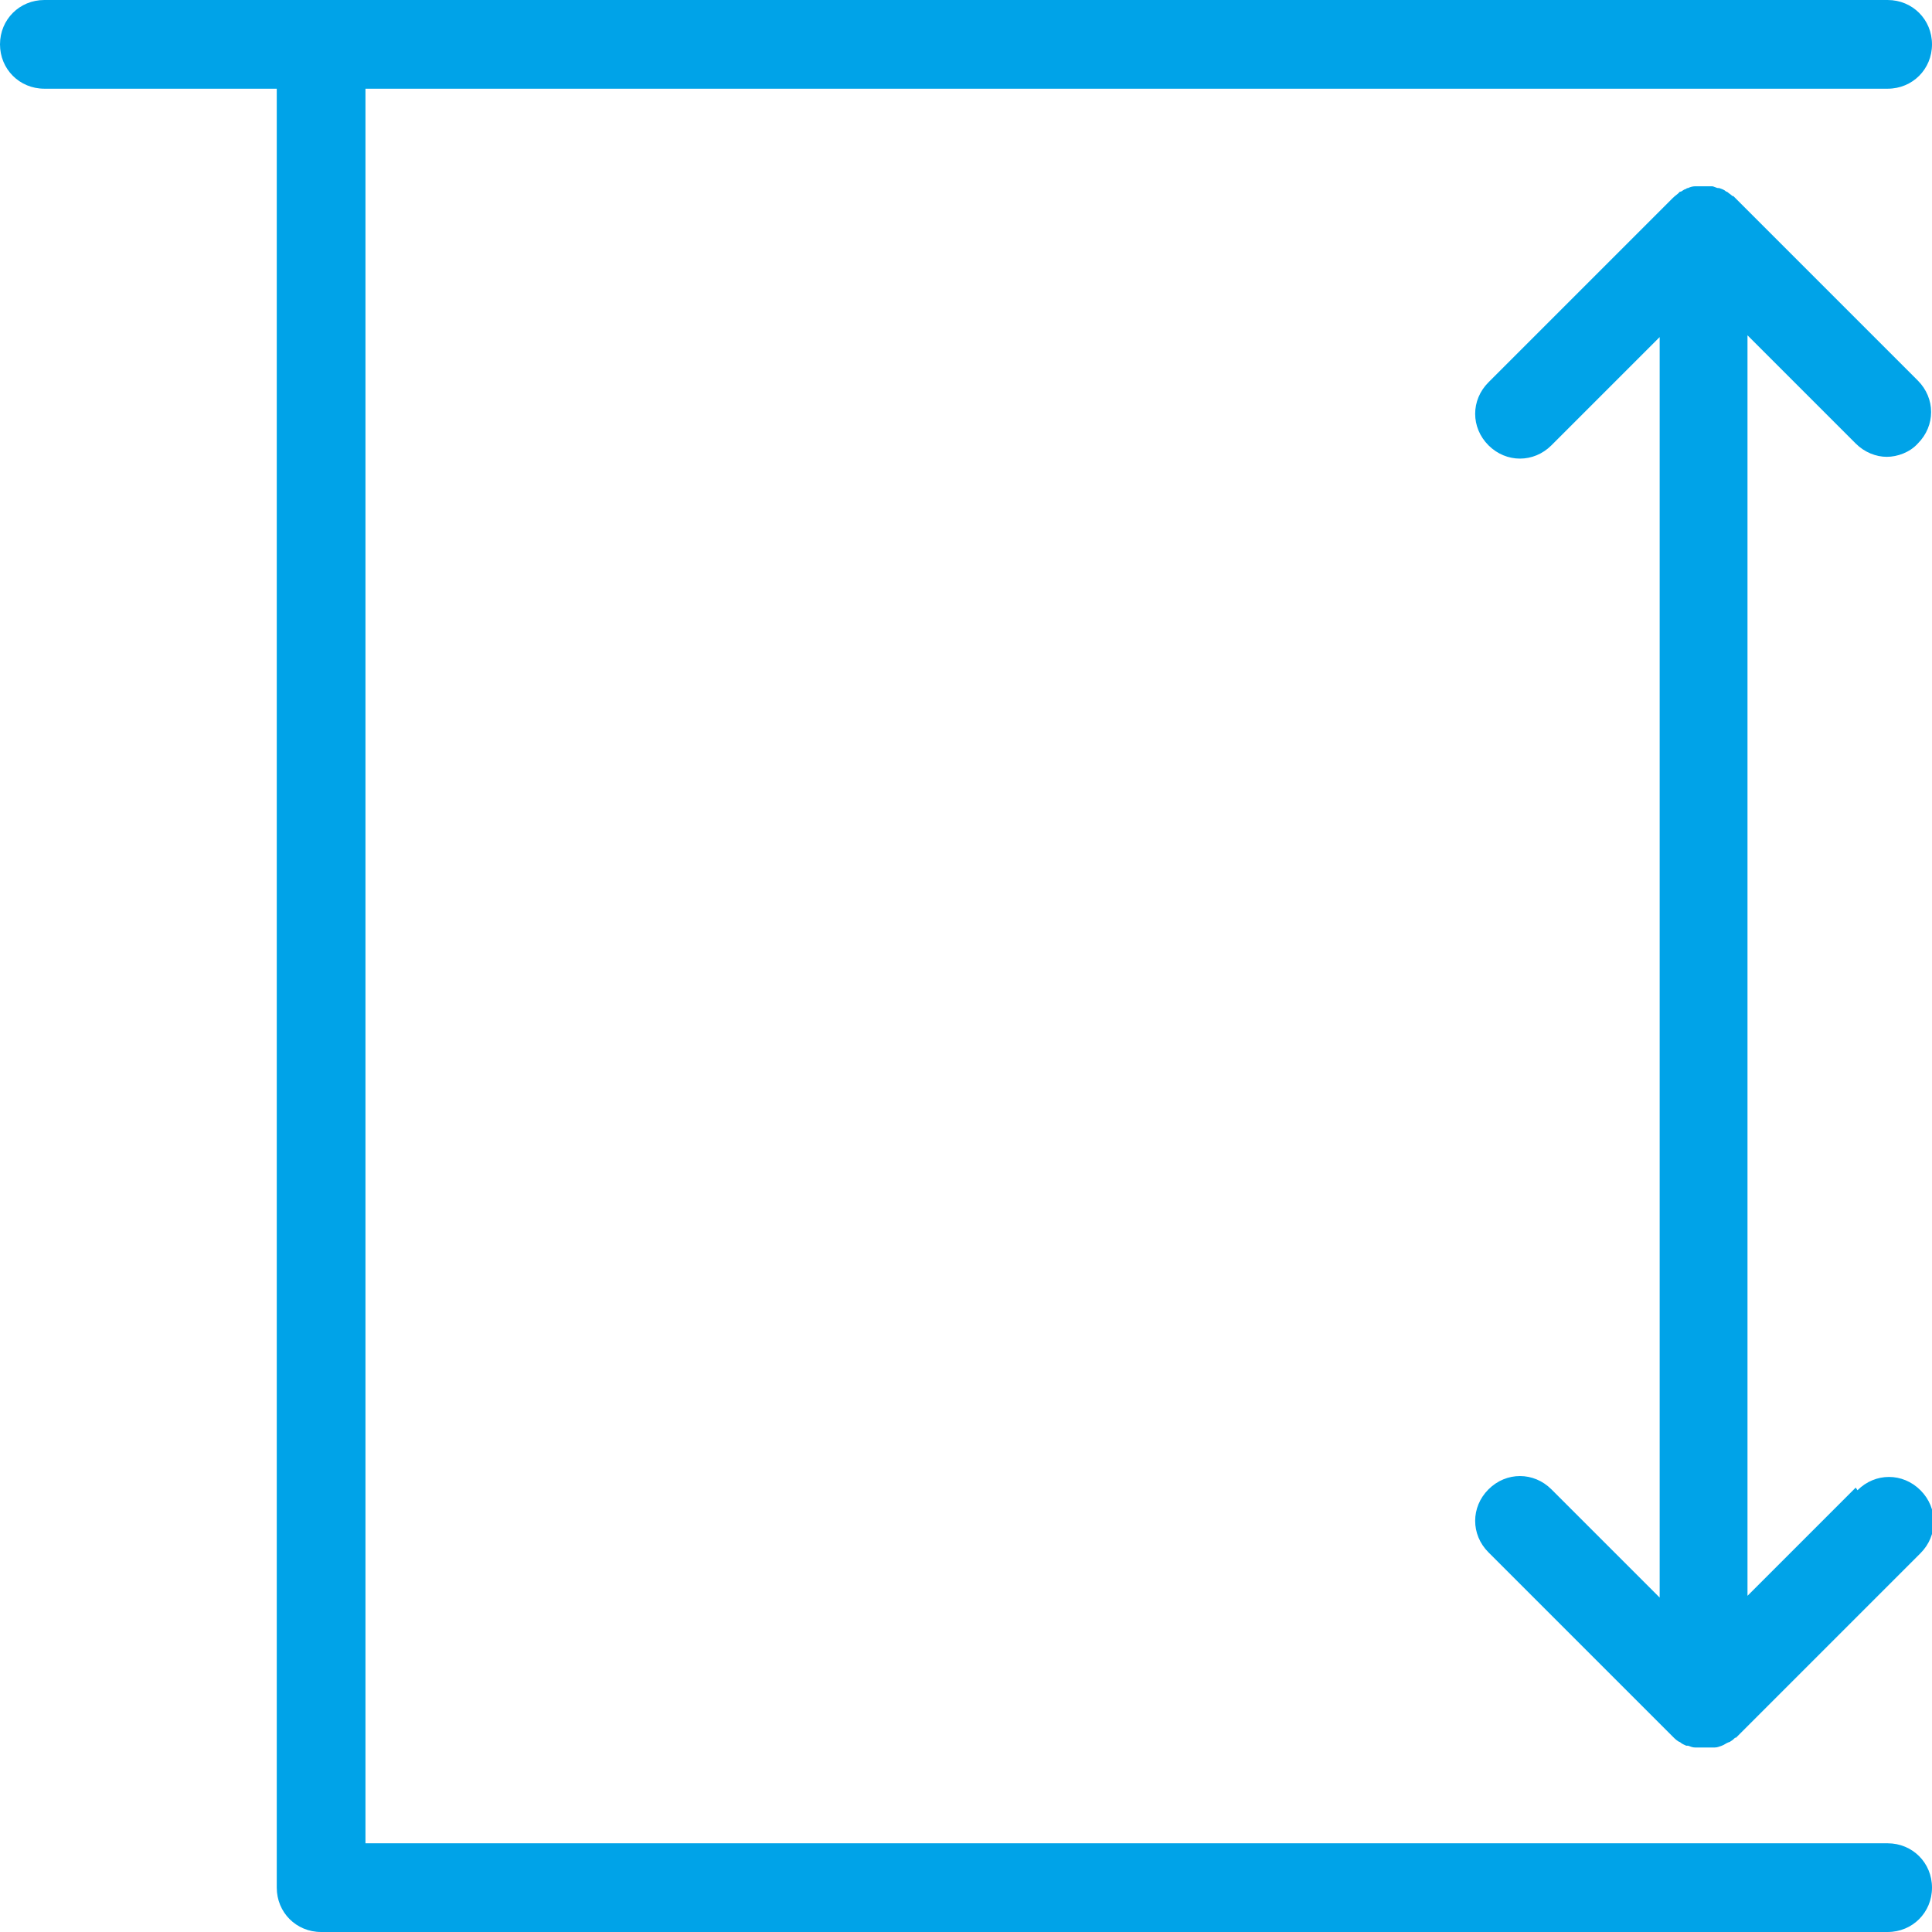 <?xml version="1.0" encoding="UTF-8"?>
<svg xmlns="http://www.w3.org/2000/svg" id="Layer_1" data-name="Layer 1" version="1.1" viewBox="0 0 217.8 217.8"><defs><style> .cls-1 { fill: #00a3e8; stroke-width: 0px; } </style></defs><path class="cls-1" d="M212.8,207.8H41.2V10h171.6c2.8,0,5-2.2,5-5s-2.2-5-5-5H5C2.2,0,0,2.2,0,5s2.2,5,5,5h26.2v202.8c0,2.8,2.2,5,5,5h176.6c2.8,0,5-2.2,5-5s-2.2-5-5-5Z"/><path class="cls-1" d="M209.2,167.7l-12.2,12.2V37.8l12.2,12.2c1,1,2.3,1.5,3.5,1.5s2.6-.5,3.5-1.5c2-2,2-5.1,0-7.1l-20.8-20.8s0,0-.1,0c-.2-.2-.4-.3-.5-.4,0,0-.1-.1-.2-.1-.2-.2-.5-.3-.8-.4,0,0,0,0,0,0,0,0,0,0-.1,0-.2,0-.5-.2-.7-.2,0,0-.2,0-.3,0-.2,0-.4,0-.6,0,0,0-.2,0-.2,0-.3,0-.5,0-.8,0,0,0,0,0,0,0-.3,0-.6.1-.8.2,0,0-.2,0-.2.1-.2,0-.4.2-.6.3,0,0-.2,0-.2.1-.2.2-.5.4-.7.6l-20.8,20.8c-2,2-2,5.1,0,7.1,2,2,5.1,2,7.1,0l12.2-12.2v142.1l-12.2-12.2c-2-2-5.1-2-7.1,0-2,2-2,5.1,0,7.1l20.8,20.8c.2.2.5.5.8.6.2.2.5.3.7.4,0,0,.1,0,.2,0,.3.1.5.2.8.2,0,0,0,0,.1,0,.3,0,.6,0,1,0h0s0,0,0,0c.3,0,.6,0,.9,0,0,0,.1,0,.2,0,.3,0,.5-.1.8-.2,0,0,0,0,0,0,.3-.1.5-.3.8-.4,0,0,.1,0,.2-.1.2-.1.4-.3.5-.4,0,0,0,0,.1,0l20.8-20.8c2-2,2-5.1,0-7.1-2-2-5.1-2-7.1,0Z"/></svg>
